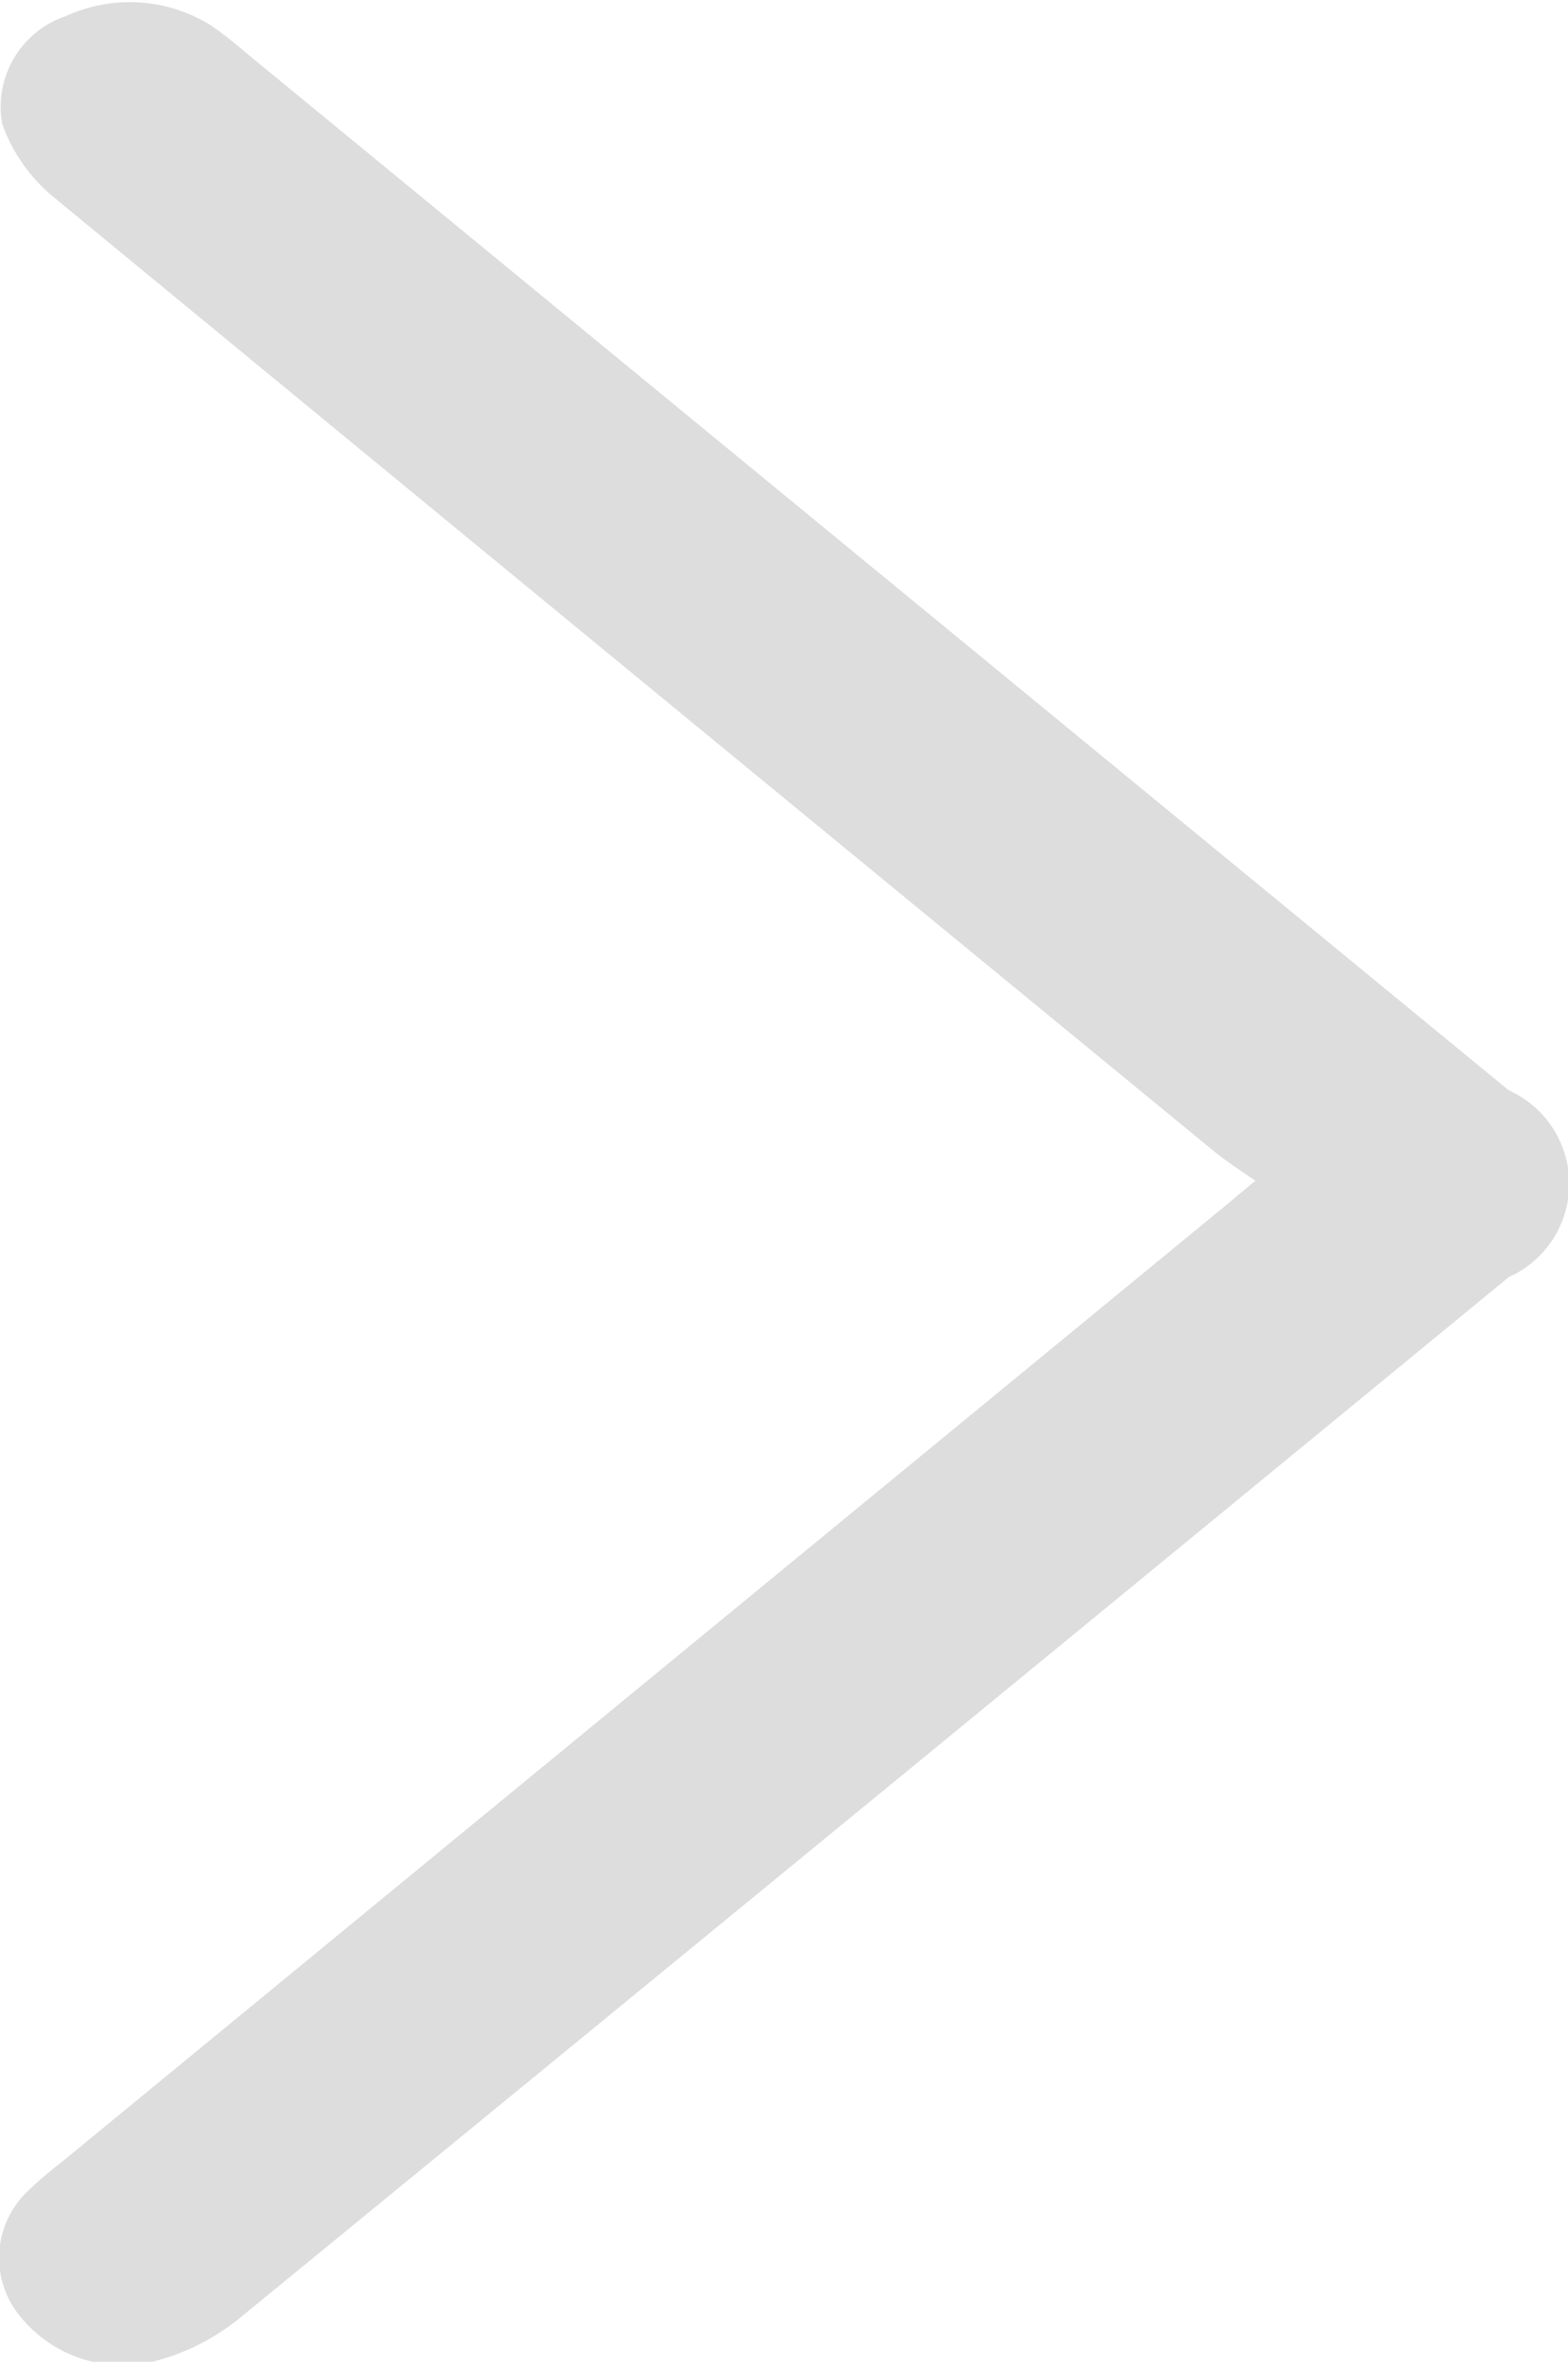<svg xmlns="http://www.w3.org/2000/svg" width="7.969" height="12" viewBox="0 0 7.969 12">
  <defs>
    <style>
      .cls-1 {
        fill: #ddd;
        fill-rule: evenodd;
      }
    </style>
  </defs>
  <path id="形状_5" data-name="形状 5" class="cls-1" d="M403.38,537c-0.082-.058-0.149-0.1-0.207-0.148q-2.952-2.423-5.9-4.85a0.851,0.851,0,0,1-.262-0.373,0.486,0.486,0,0,1,.321-0.546,0.78,0.78,0,0,1,.74.046,1.932,1.932,0,0,1,.166.129l6.43,5.282a0.52,0.52,0,0,1,0,.949q-3.23,2.654-6.463,5.3a1.156,1.156,0,0,1-.453.217,0.671,0.671,0,0,1-.667-0.259,0.467,0.467,0,0,1,.051-0.609,1.907,1.907,0,0,1,.172-0.148l5.886-4.836C403.251,537.109,403.3,537.064,403.38,537Z" transform="translate(-397 -531)"/>
</svg>
